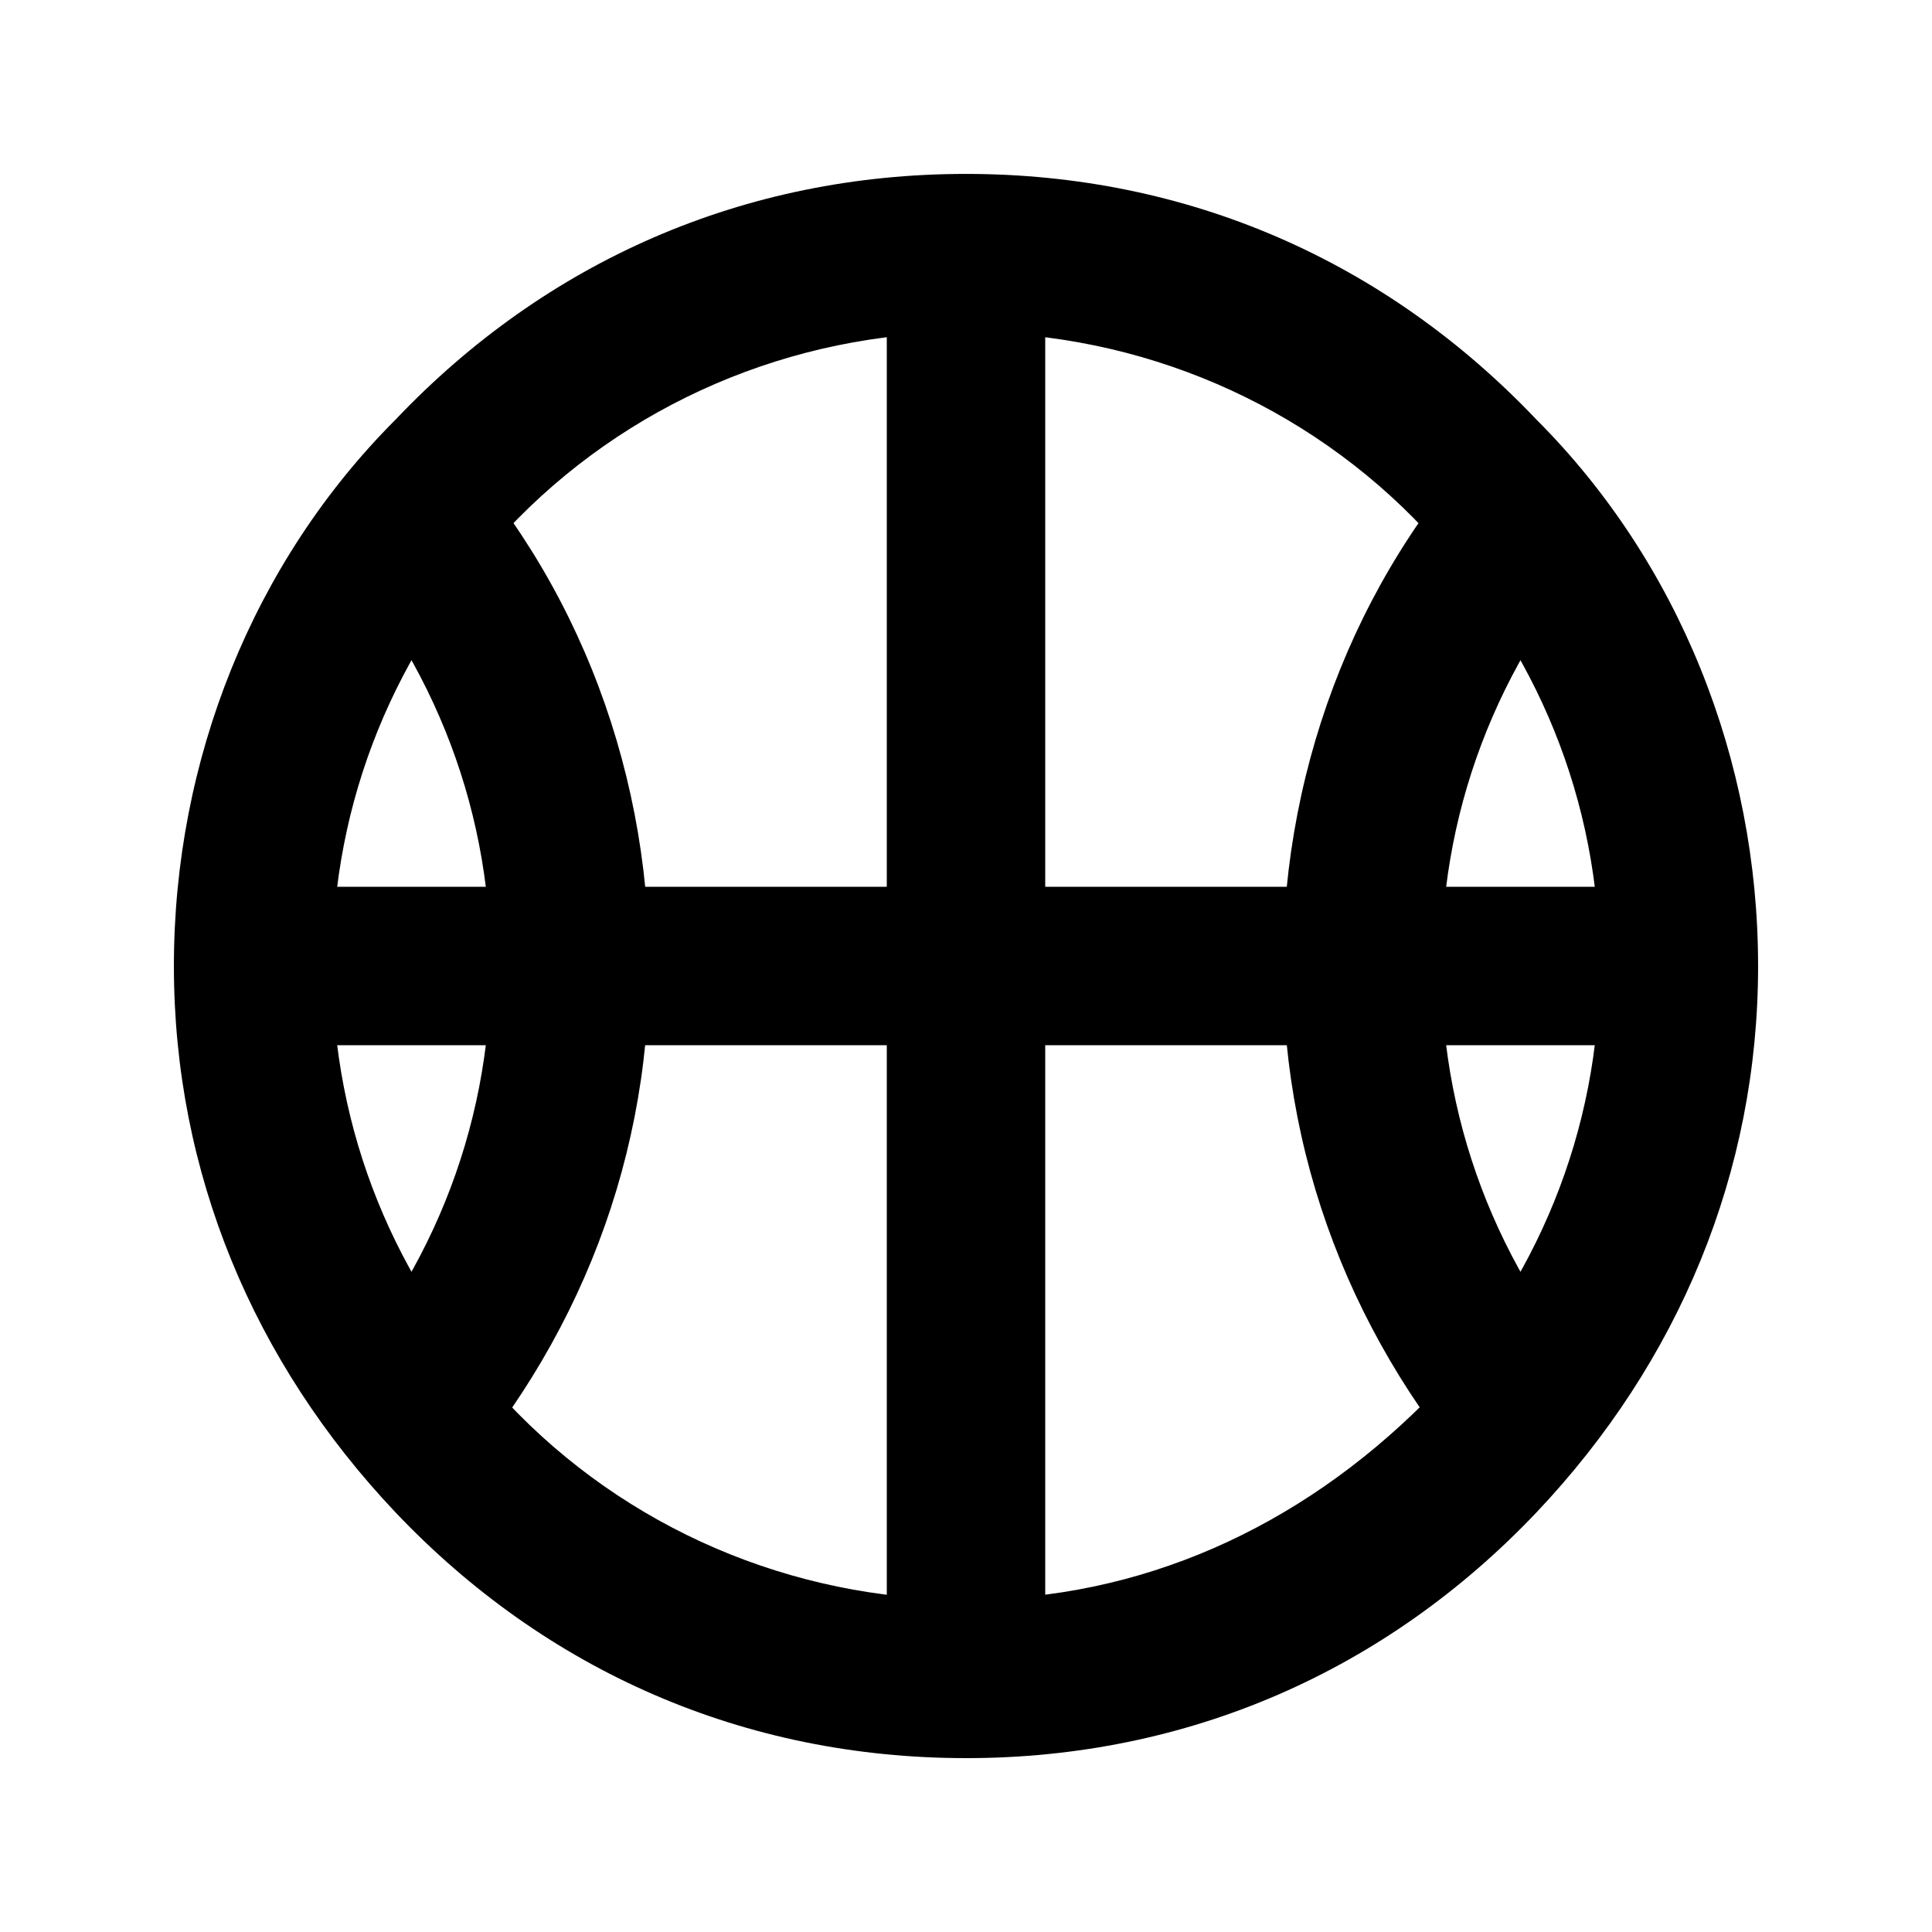 <?xml version="1.0" encoding="UTF-8"?>
<!-- Uploaded to: ICON Repo, www.iconrepo.com, Generator: ICON Repo Mixer Tools -->
<svg fill="#000000" width="800px" height="800px" version="1.1" viewBox="144 144 512 512" xmlns="http://www.w3.org/2000/svg">
 <g>
  <path d="m400 609.92c-58.777 0-111.26-23.09-151.14-65.074-37.785-39.887-58.777-90.266-58.777-144.84s20.992-107.06 58.777-144.84c39.887-41.988 92.367-65.078 151.14-65.078s111.26 23.09 151.14 65.074c37.781 37.785 58.773 90.266 58.773 144.85 0 54.578-20.992 104.96-58.777 144.84-39.883 41.984-92.363 65.074-151.14 65.074zm0-377.86c-46.184 0-90.266 18.891-121.75 52.48-29.391 31.488-46.184 71.371-46.184 115.46 0 44.082 16.793 83.969 46.184 115.46 31.488 33.586 75.57 52.477 121.75 52.477s88.168-18.895 121.75-52.48c29.387-31.488 46.18-71.371 46.18-115.45s-16.793-83.969-46.184-115.46c-31.484-33.59-75.57-52.48-121.75-52.48z"/>
  <path d="m542.75 544.84c-37.789-39.887-58.781-90.266-58.781-144.84s20.992-107.06 58.777-144.84l29.391 29.391c-29.387 31.484-46.184 71.367-46.184 115.45 0 44.082 16.793 83.969 46.184 115.46z"/>
  <path d="m257.25 544.84-29.391-29.391c29.391-31.488 46.184-71.371 46.184-115.45 0-44.086-16.793-83.969-46.184-115.46l29.391-29.391c37.785 37.785 58.777 90.266 58.777 144.85 0 54.578-20.992 104.96-58.777 144.84z"/>
  <path d="m211.07 379.01h377.86v41.984h-377.86z"/>
  <path d="m379.01 211.07h41.984v377.86h-41.984z"/>
 </g>
</svg>